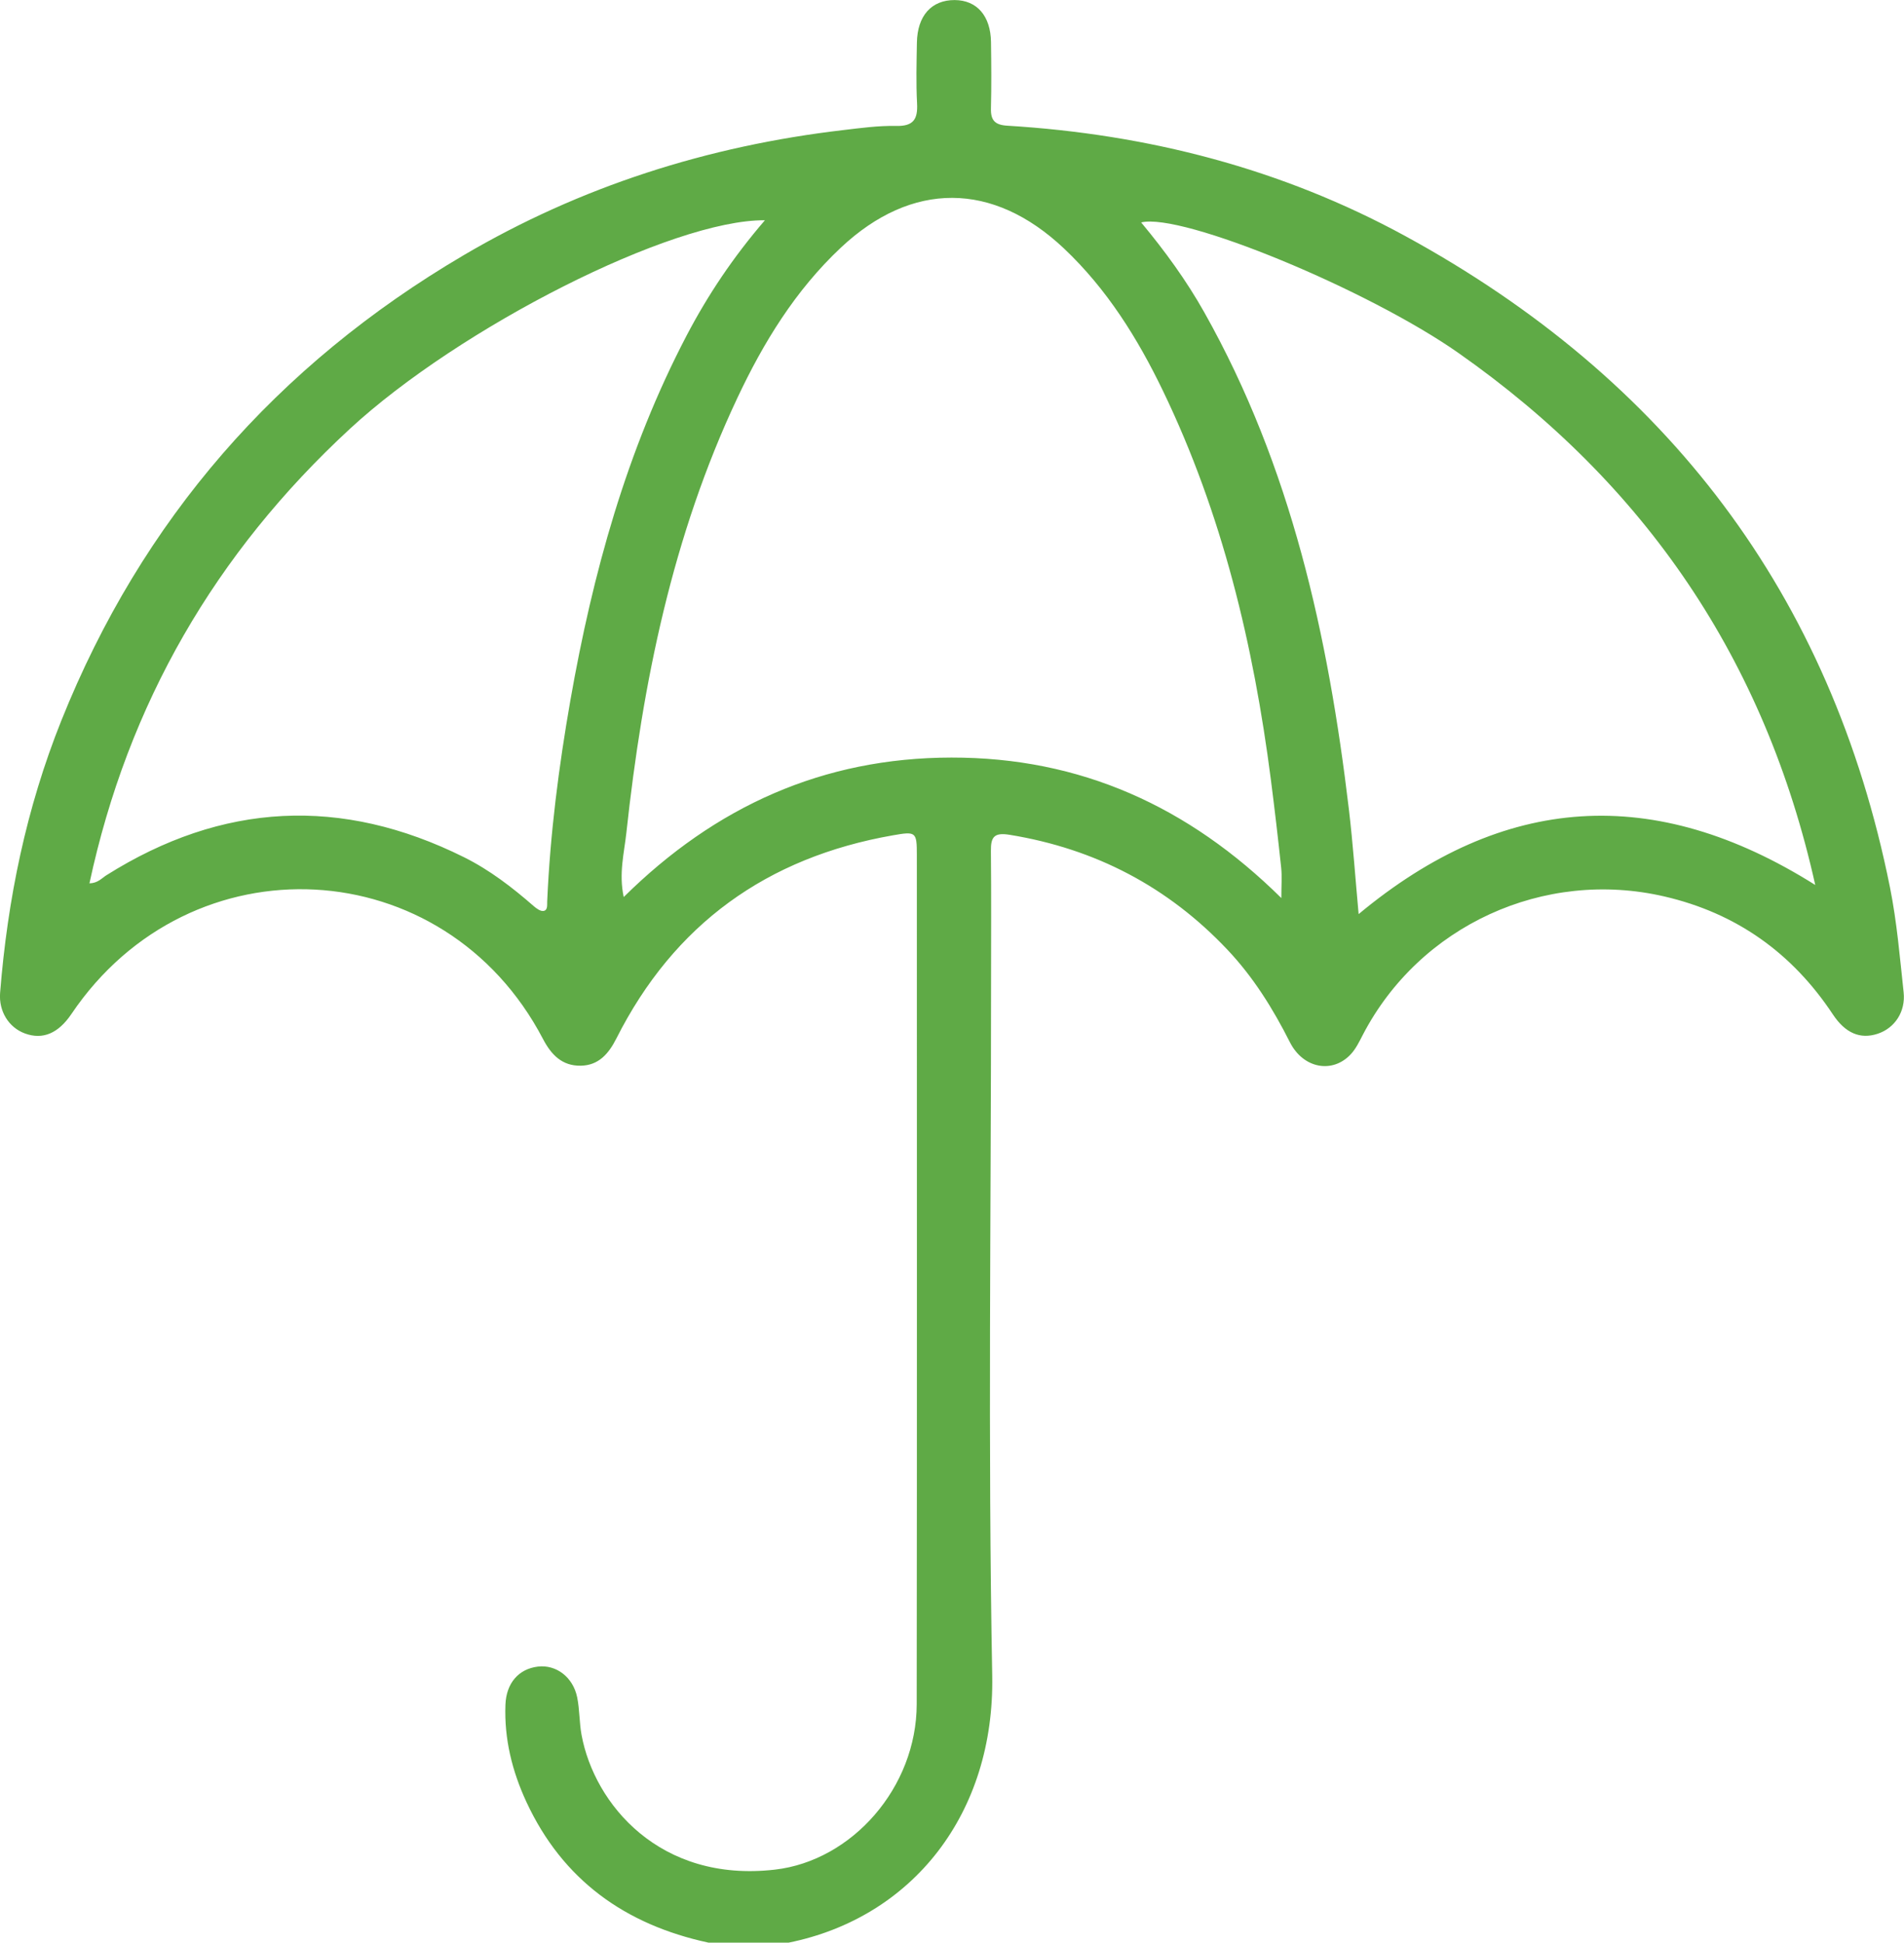 <svg width="99" height="101" viewBox="0 0 99 101" fill="none" xmlns="http://www.w3.org/2000/svg">
<path d="M36.834 101C32.505 100.068 29.253 97.742 27.37 93.684C26.63 92.088 26.212 90.405 26.281 88.627C26.323 87.518 26.96 86.77 27.968 86.649C28.917 86.536 29.797 87.192 30.012 88.253C30.141 88.893 30.12 89.562 30.239 90.205C30.903 93.792 34.303 97.895 40.292 97.205C44.304 96.744 47.659 92.933 47.665 88.601C47.683 73.884 47.672 59.164 47.672 44.447C47.672 43.248 47.625 43.219 46.425 43.43C39.875 44.578 35.046 48.052 32.048 53.994C31.651 54.779 31.128 55.395 30.194 55.408C29.229 55.424 28.663 54.842 28.23 54.012C23.105 44.225 9.908 43.535 3.715 52.717C3.033 53.728 2.224 54.07 1.301 53.733C0.455 53.425 -0.069 52.577 0.005 51.624C0.391 46.754 1.367 42.013 3.189 37.465C7.372 27.02 14.392 18.989 24.089 13.28C30.192 9.687 36.807 7.588 43.838 6.764C44.753 6.656 45.676 6.529 46.594 6.548C47.501 6.569 47.728 6.195 47.683 5.37C47.628 4.322 47.657 3.269 47.675 2.218C47.699 0.812 48.437 -0.002 49.642 0.003C50.793 0.011 51.507 0.822 51.528 2.184C51.544 3.332 51.554 4.483 51.525 5.634C51.509 6.25 51.724 6.495 52.371 6.535C59.675 6.977 66.632 8.763 73.06 12.268C86.664 19.69 95.21 30.896 98.27 46.132C98.632 47.939 98.783 49.767 98.981 51.592C99.09 52.59 98.526 53.454 97.625 53.749C96.723 54.044 95.946 53.717 95.298 52.735C93.185 49.548 90.29 47.478 86.543 46.609C80.278 45.155 73.816 48.121 70.86 53.804C70.68 54.152 70.503 54.523 70.241 54.805C69.292 55.835 67.763 55.561 67.068 54.184C66.187 52.44 65.169 50.804 63.824 49.38C60.732 46.106 56.959 44.131 52.504 43.404C51.7 43.272 51.515 43.504 51.523 44.236C51.546 46.535 51.531 48.834 51.531 51.134C51.531 63.125 51.367 75.119 51.591 87.108C51.726 94.276 47.461 99.704 40.983 101.006C39.605 101 38.219 101 36.834 101ZM32.431 46.638C37.199 41.924 42.797 39.395 49.468 39.387C56.171 39.377 61.793 41.918 66.624 46.691C66.624 46.019 66.663 45.563 66.616 45.116C66.454 43.586 66.275 42.055 66.079 40.528C65.177 33.527 63.554 26.719 60.471 20.325C59.154 17.593 57.559 15.031 55.32 12.916C51.623 9.429 47.413 9.408 43.719 12.877C41.353 15.099 39.692 17.812 38.331 20.709C34.962 27.865 33.415 35.497 32.569 43.293C32.455 44.347 32.167 45.413 32.431 46.638ZM39.772 11.452C34.935 11.409 23.877 17.046 18.197 22.292C11.201 28.753 6.655 36.583 4.651 45.927C5.09 45.914 5.286 45.661 5.529 45.508C11.552 41.713 17.756 41.397 24.126 44.568C25.461 45.232 26.638 46.138 27.756 47.115C27.896 47.236 28.105 47.386 28.259 47.362C28.489 47.325 28.444 47.054 28.452 46.864C28.605 43.354 29.052 39.872 29.657 36.414C30.816 29.819 32.579 23.411 35.705 17.438C36.805 15.342 38.111 13.382 39.772 11.452ZM94.385 46.011C91.776 34.294 85.549 25.171 75.841 18.357C71.153 15.065 61.449 11.046 59.336 11.565C60.571 13.05 61.69 14.586 62.623 16.248C67.139 24.273 69.062 33.048 70.135 42.066C70.35 43.87 70.474 45.685 70.643 47.526C78.166 41.268 86.014 40.741 94.385 46.011Z" fill="#5FAA46"/>
</svg>
